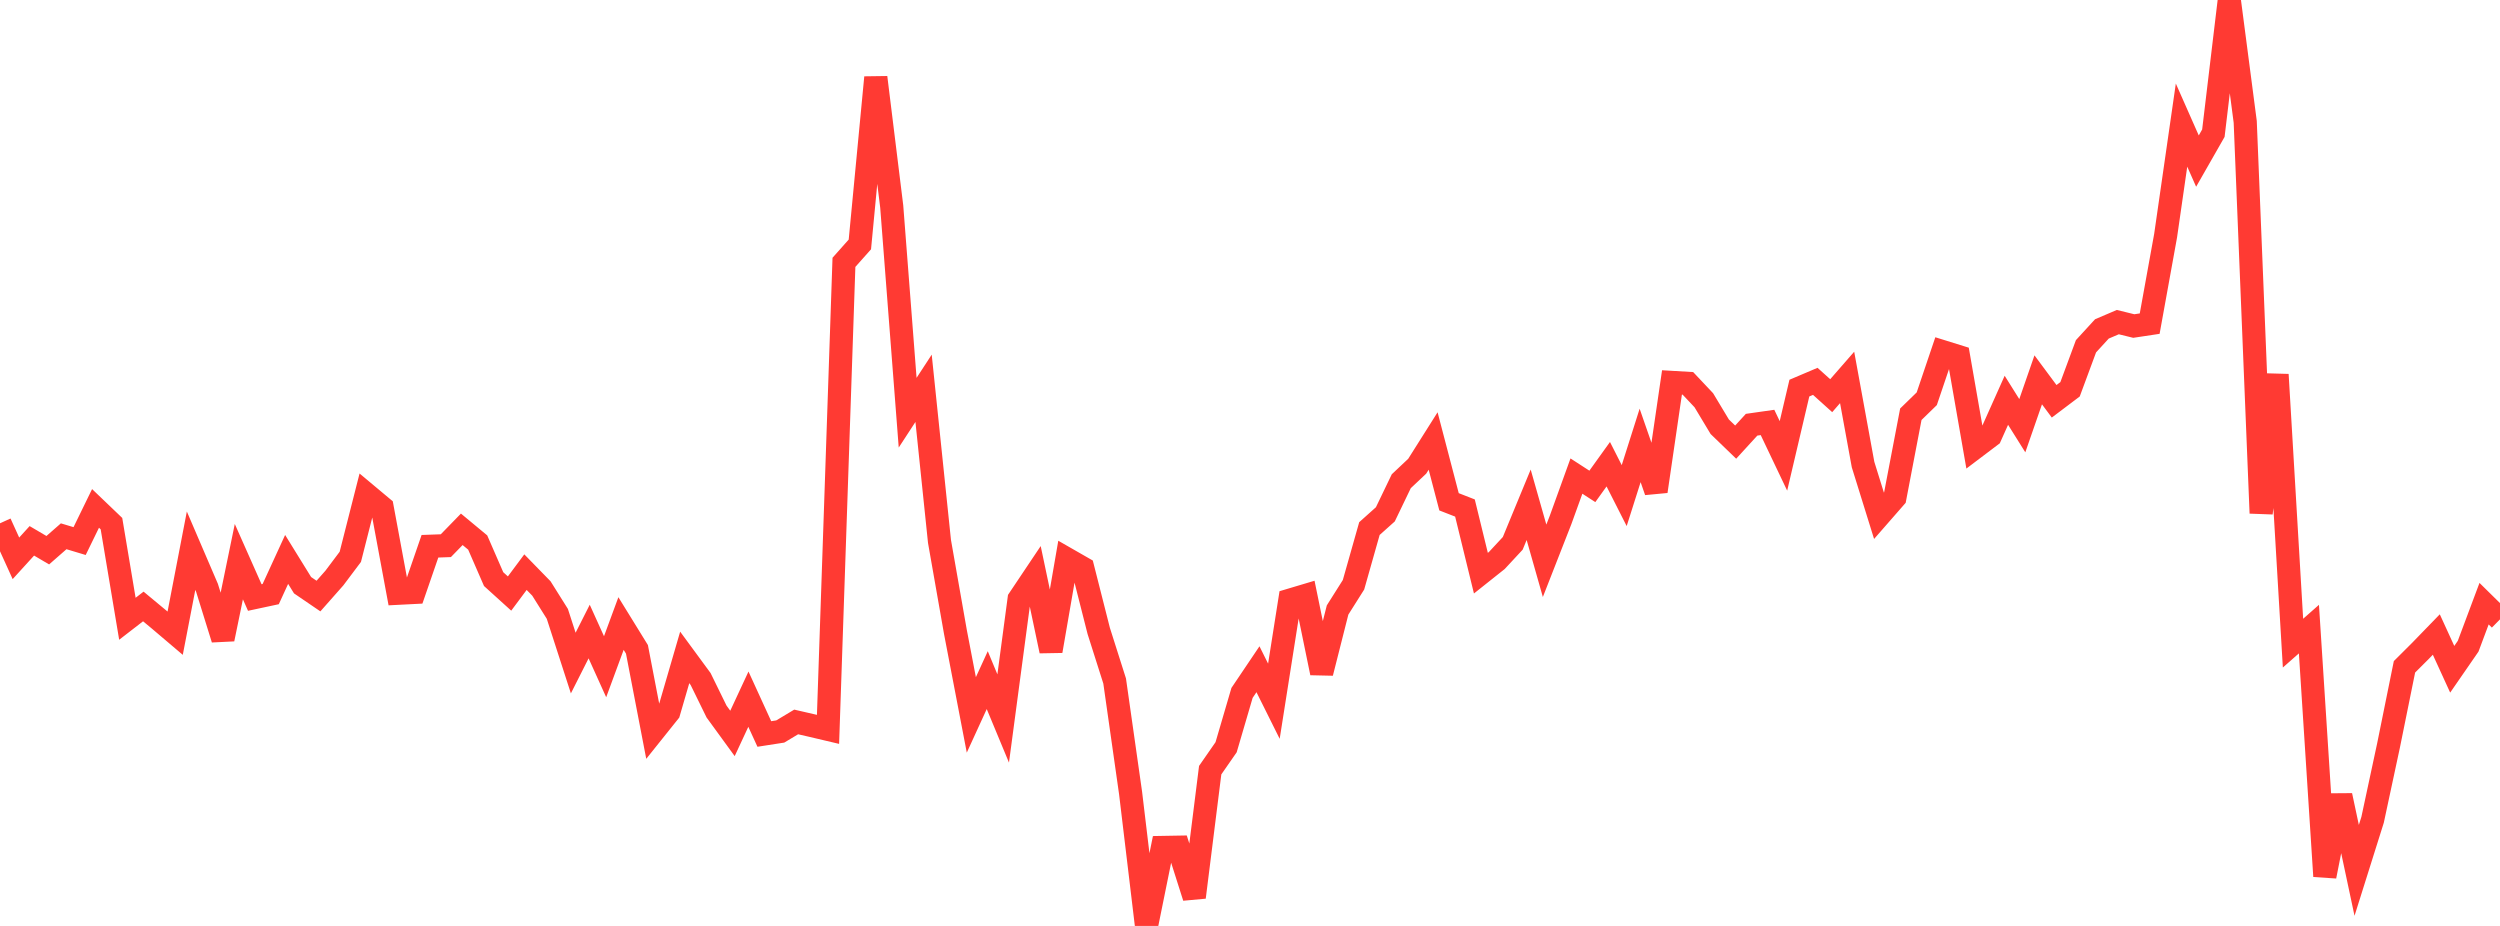 <?xml version="1.0" standalone="no"?>
<!DOCTYPE svg PUBLIC "-//W3C//DTD SVG 1.1//EN" "http://www.w3.org/Graphics/SVG/1.1/DTD/svg11.dtd">

<svg width="135" height="50" viewBox="0 0 135 50" preserveAspectRatio="none" 
  xmlns="http://www.w3.org/2000/svg"
  xmlns:xlink="http://www.w3.org/1999/xlink">


<polyline points="0.0, 28.258 0.86, 30.15 1.72, 29.205 2.58, 29.711 3.439, 28.959 4.299, 29.218 5.159, 27.454 6.019, 28.277 6.879, 33.414 7.739, 32.749 8.599, 33.463 9.459, 34.193 10.318, 29.738 11.178, 31.741 12.038, 34.509 12.898, 30.329 13.758, 32.266 14.618, 32.082 15.478, 30.209 16.338, 31.601 17.197, 32.187 18.057, 31.214 18.917, 30.069 19.777, 26.686 20.637, 27.405 21.497, 32.036 22.357, 31.992 23.217, 29.498 24.076, 29.467 24.936, 28.583 25.796, 29.297 26.656, 31.272 27.516, 32.051 28.376, 30.896 29.236, 31.778 30.096, 33.148 30.955, 35.805 31.815, 34.103 32.675, 36.004 33.535, 33.67 34.395, 35.064 35.255, 39.529 36.115, 38.454 36.975, 35.5 37.834, 36.669 38.694, 38.424 39.554, 39.605 40.414, 37.755 41.274, 39.635 42.134, 39.501 42.994, 38.985 43.854, 39.183 44.713, 39.386 45.573, 14.166 46.433, 13.199 47.293, 4.181 48.153, 11.149 49.013, 22.286 49.873, 20.968 50.732, 29.234 51.592, 34.123 52.452, 38.605 53.312, 36.727 54.172, 38.798 55.032, 32.351 55.892, 31.067 56.752, 35.153 57.611, 30.186 58.471, 30.679 59.331, 34.068 60.191, 36.774 61.051, 42.819 61.911, 50.0 62.771, 45.763 63.631, 45.748 64.49, 48.451 65.35, 41.589 66.21, 40.35 67.07, 37.416 67.93, 36.139 68.79, 37.866 69.65, 32.411 70.51, 32.154 71.369, 36.337 72.229, 32.94 73.089, 31.578 73.949, 28.543 74.809, 27.774 75.669, 25.986 76.529, 25.176 77.389, 23.814 78.248, 27.097 79.108, 27.433 79.968, 30.951 80.828, 30.267 81.688, 29.341 82.548, 27.258 83.408, 30.283 84.268, 28.085 85.127, 25.708 85.987, 26.265 86.847, 25.067 87.707, 26.763 88.567, 24.053 89.427, 26.531 90.287, 20.651 91.146, 20.701 92.006, 21.613 92.866, 23.044 93.726, 23.875 94.586, 22.935 95.446, 22.812 96.306, 24.618 97.166, 20.958 98.025, 20.593 98.885, 21.367 99.745, 20.381 100.605, 25.086 101.465, 27.851 102.325, 26.867 103.185, 22.369 104.045, 21.533 104.904, 18.99 105.764, 19.258 106.624, 24.187 107.484, 23.537 108.344, 21.615 109.204, 22.988 110.064, 20.511 110.924, 21.67 111.783, 21.022 112.643, 18.699 113.503, 17.761 114.363, 17.394 115.223, 17.606 116.083, 17.476 116.943, 12.726 117.803, 6.755 118.662, 8.699 119.522, 7.193 120.382, 0.0 121.242, 6.58 122.102, 27.711 122.962, 20.228 123.822, 34.73 124.682, 33.972 125.541, 47.319 126.401, 42.959 127.261, 47 128.121, 44.266 128.981, 40.254 129.841, 36.009 130.701, 35.151 131.561, 34.264 132.42, 36.141 133.28, 34.896 134.14, 32.598 135.0, 33.445" fill="none" stroke="#ff3a33" stroke-width="1.25"/>

</svg>